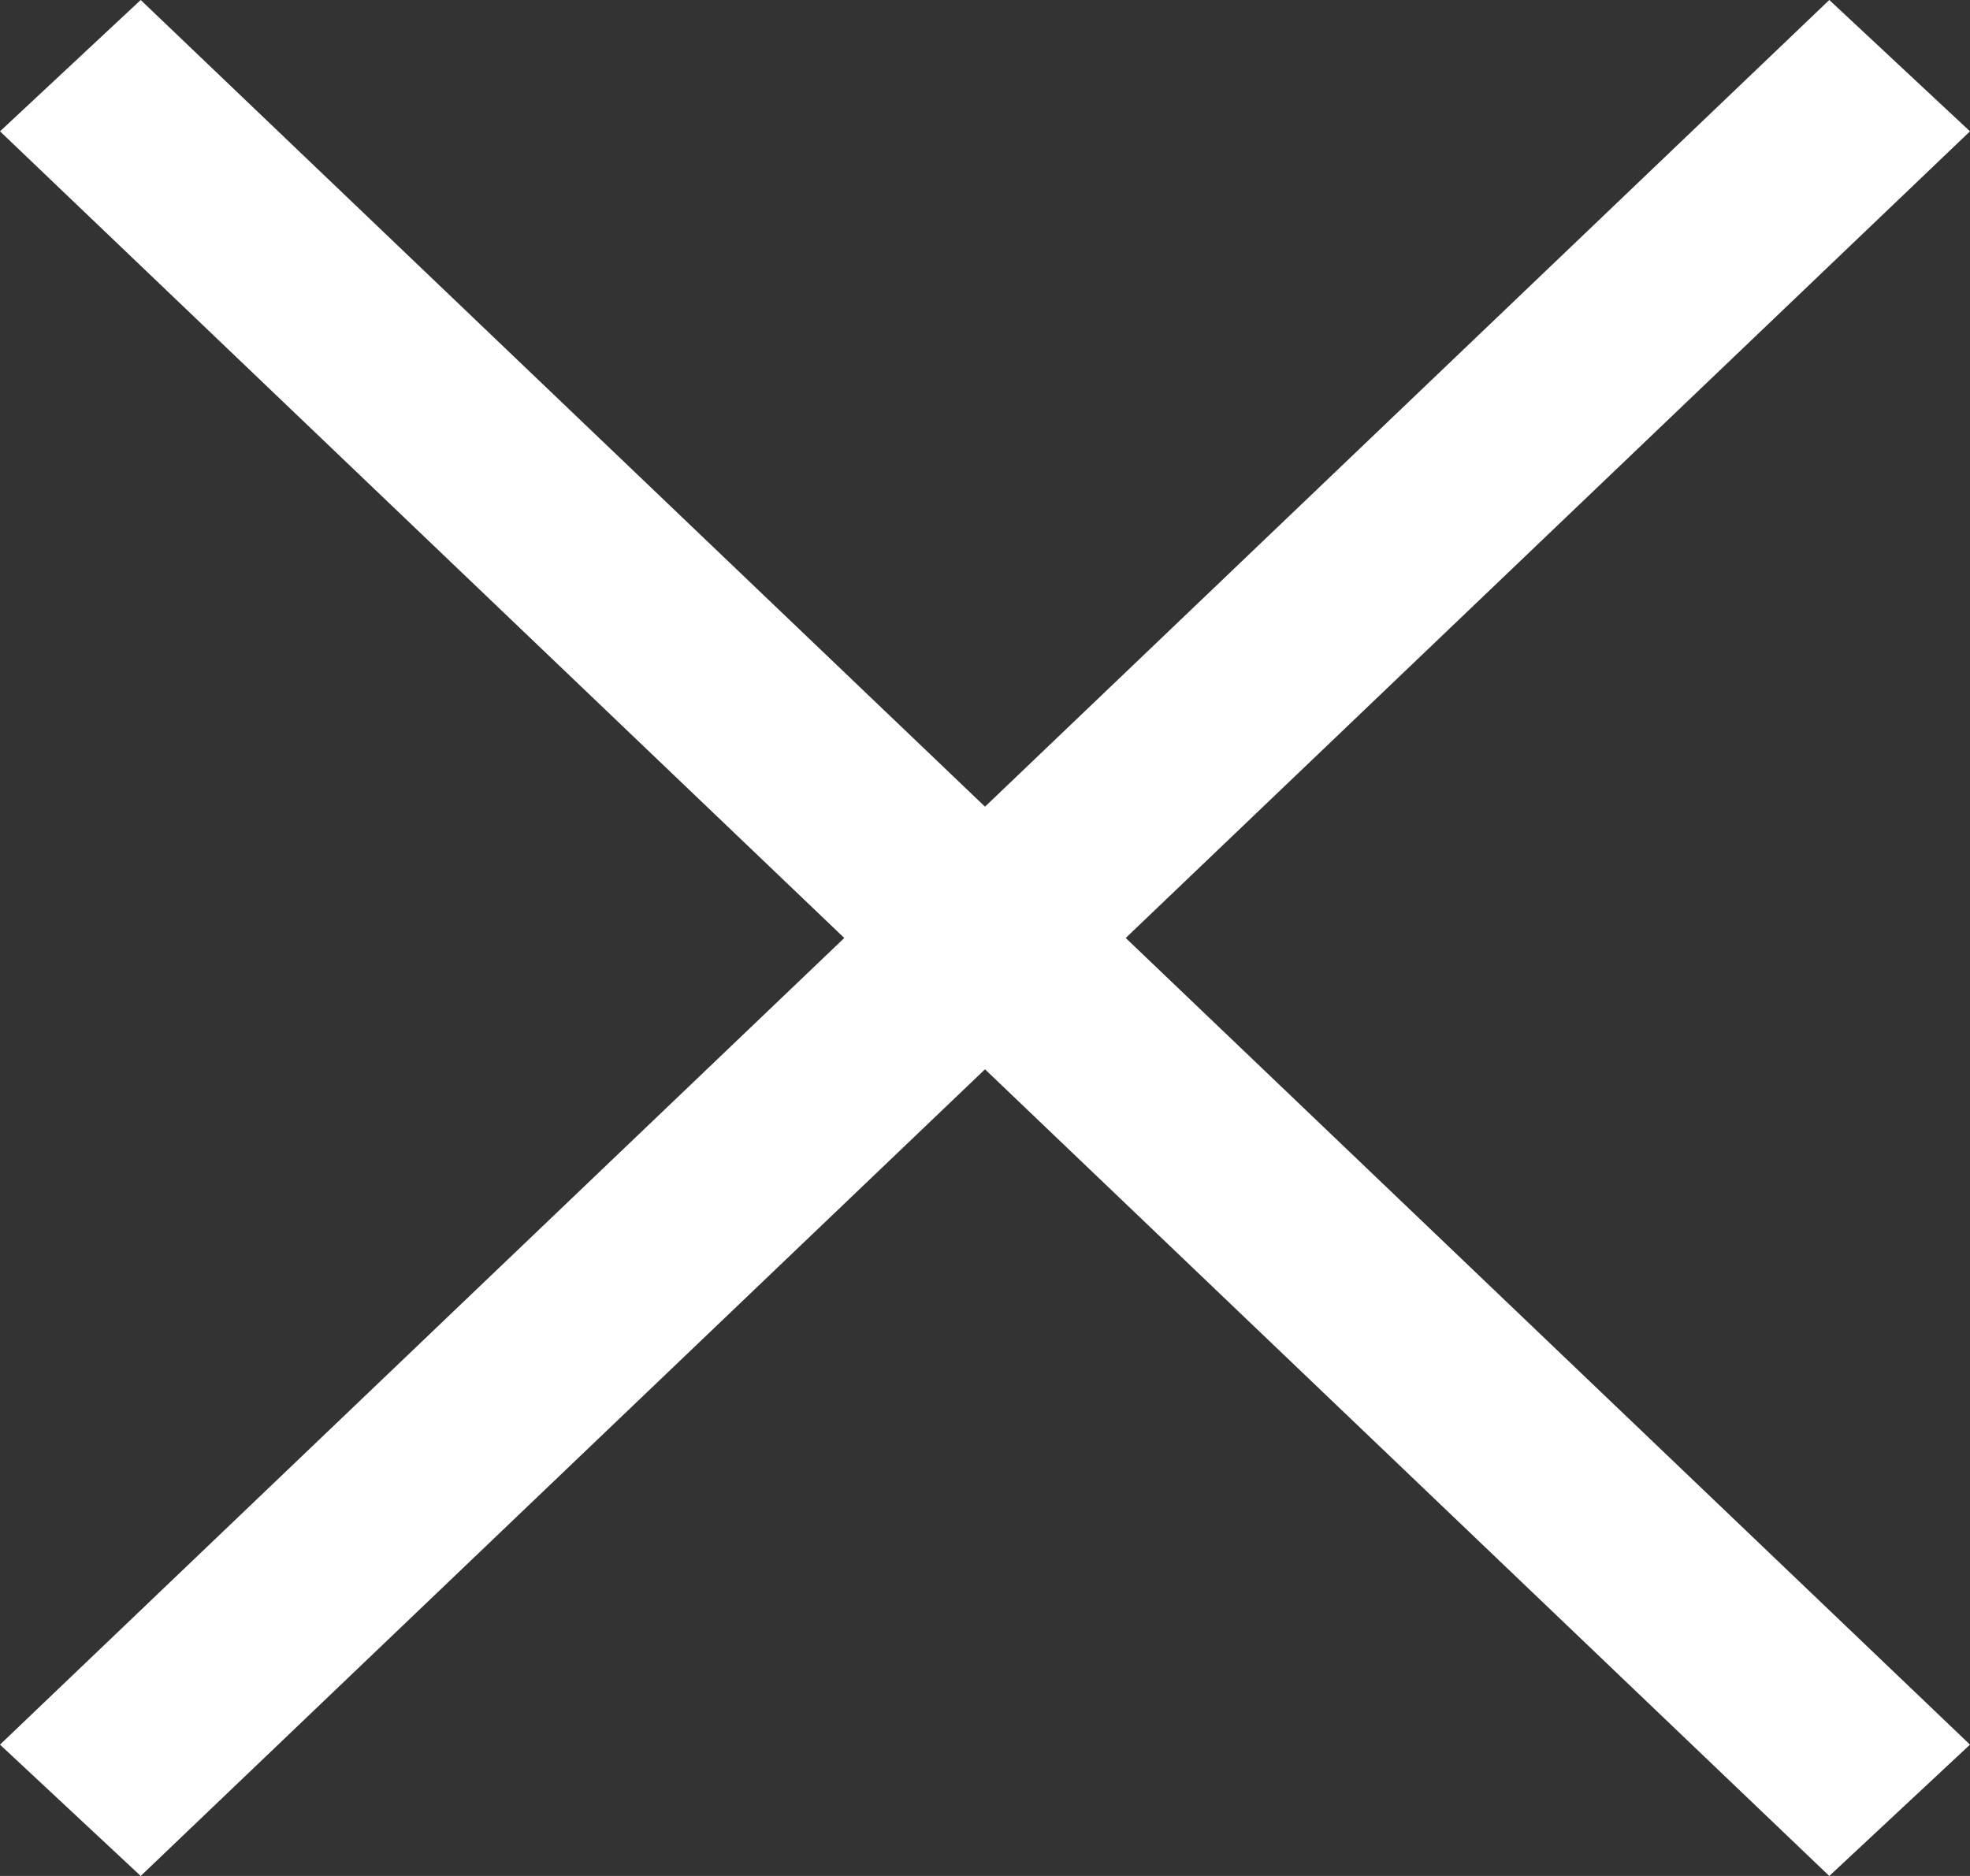 <?xml version="1.0" encoding="utf-8"?>
<!-- Generator: Adobe Illustrator 24.2.1, SVG Export Plug-In . SVG Version: 6.00 Build 0)  -->
<svg version="1.1" id="レイヤー_1" xmlns="http://www.w3.org/2000/svg" xmlns:xlink="http://www.w3.org/1999/xlink" x="0px"
	 y="0px" viewBox="0 0 21 20" style="enable-background:new 0 0 21 20;" xml:space="preserve">
<rect x="0" y="0" width="21" height="20" fill="#333333" stroke="none"/>
<style type="text/css">
	.st0{fill-rule:evenodd;clip-rule:evenodd;fill:#FFFFFF;}
</style>
<desc>Created with Sketch.</desc>
<g id="Page-1">
	<g id="Dribbble-Light-Preview" transform="translate(-419, -240)">
		<g id="icons" transform="translate(56, 160)">
			<polygon id="close-_x5B__x23_1511_x5D_" class="st0" points="375,90 384,98.6 382.5,100 373.5,91.4 364.5,100 363,98.6 372,90 
				363,81.4 364.5,80 373.5,88.6 382.5,80 384,81.4 			"/>
		</g>
	</g>
</g>
</svg>
